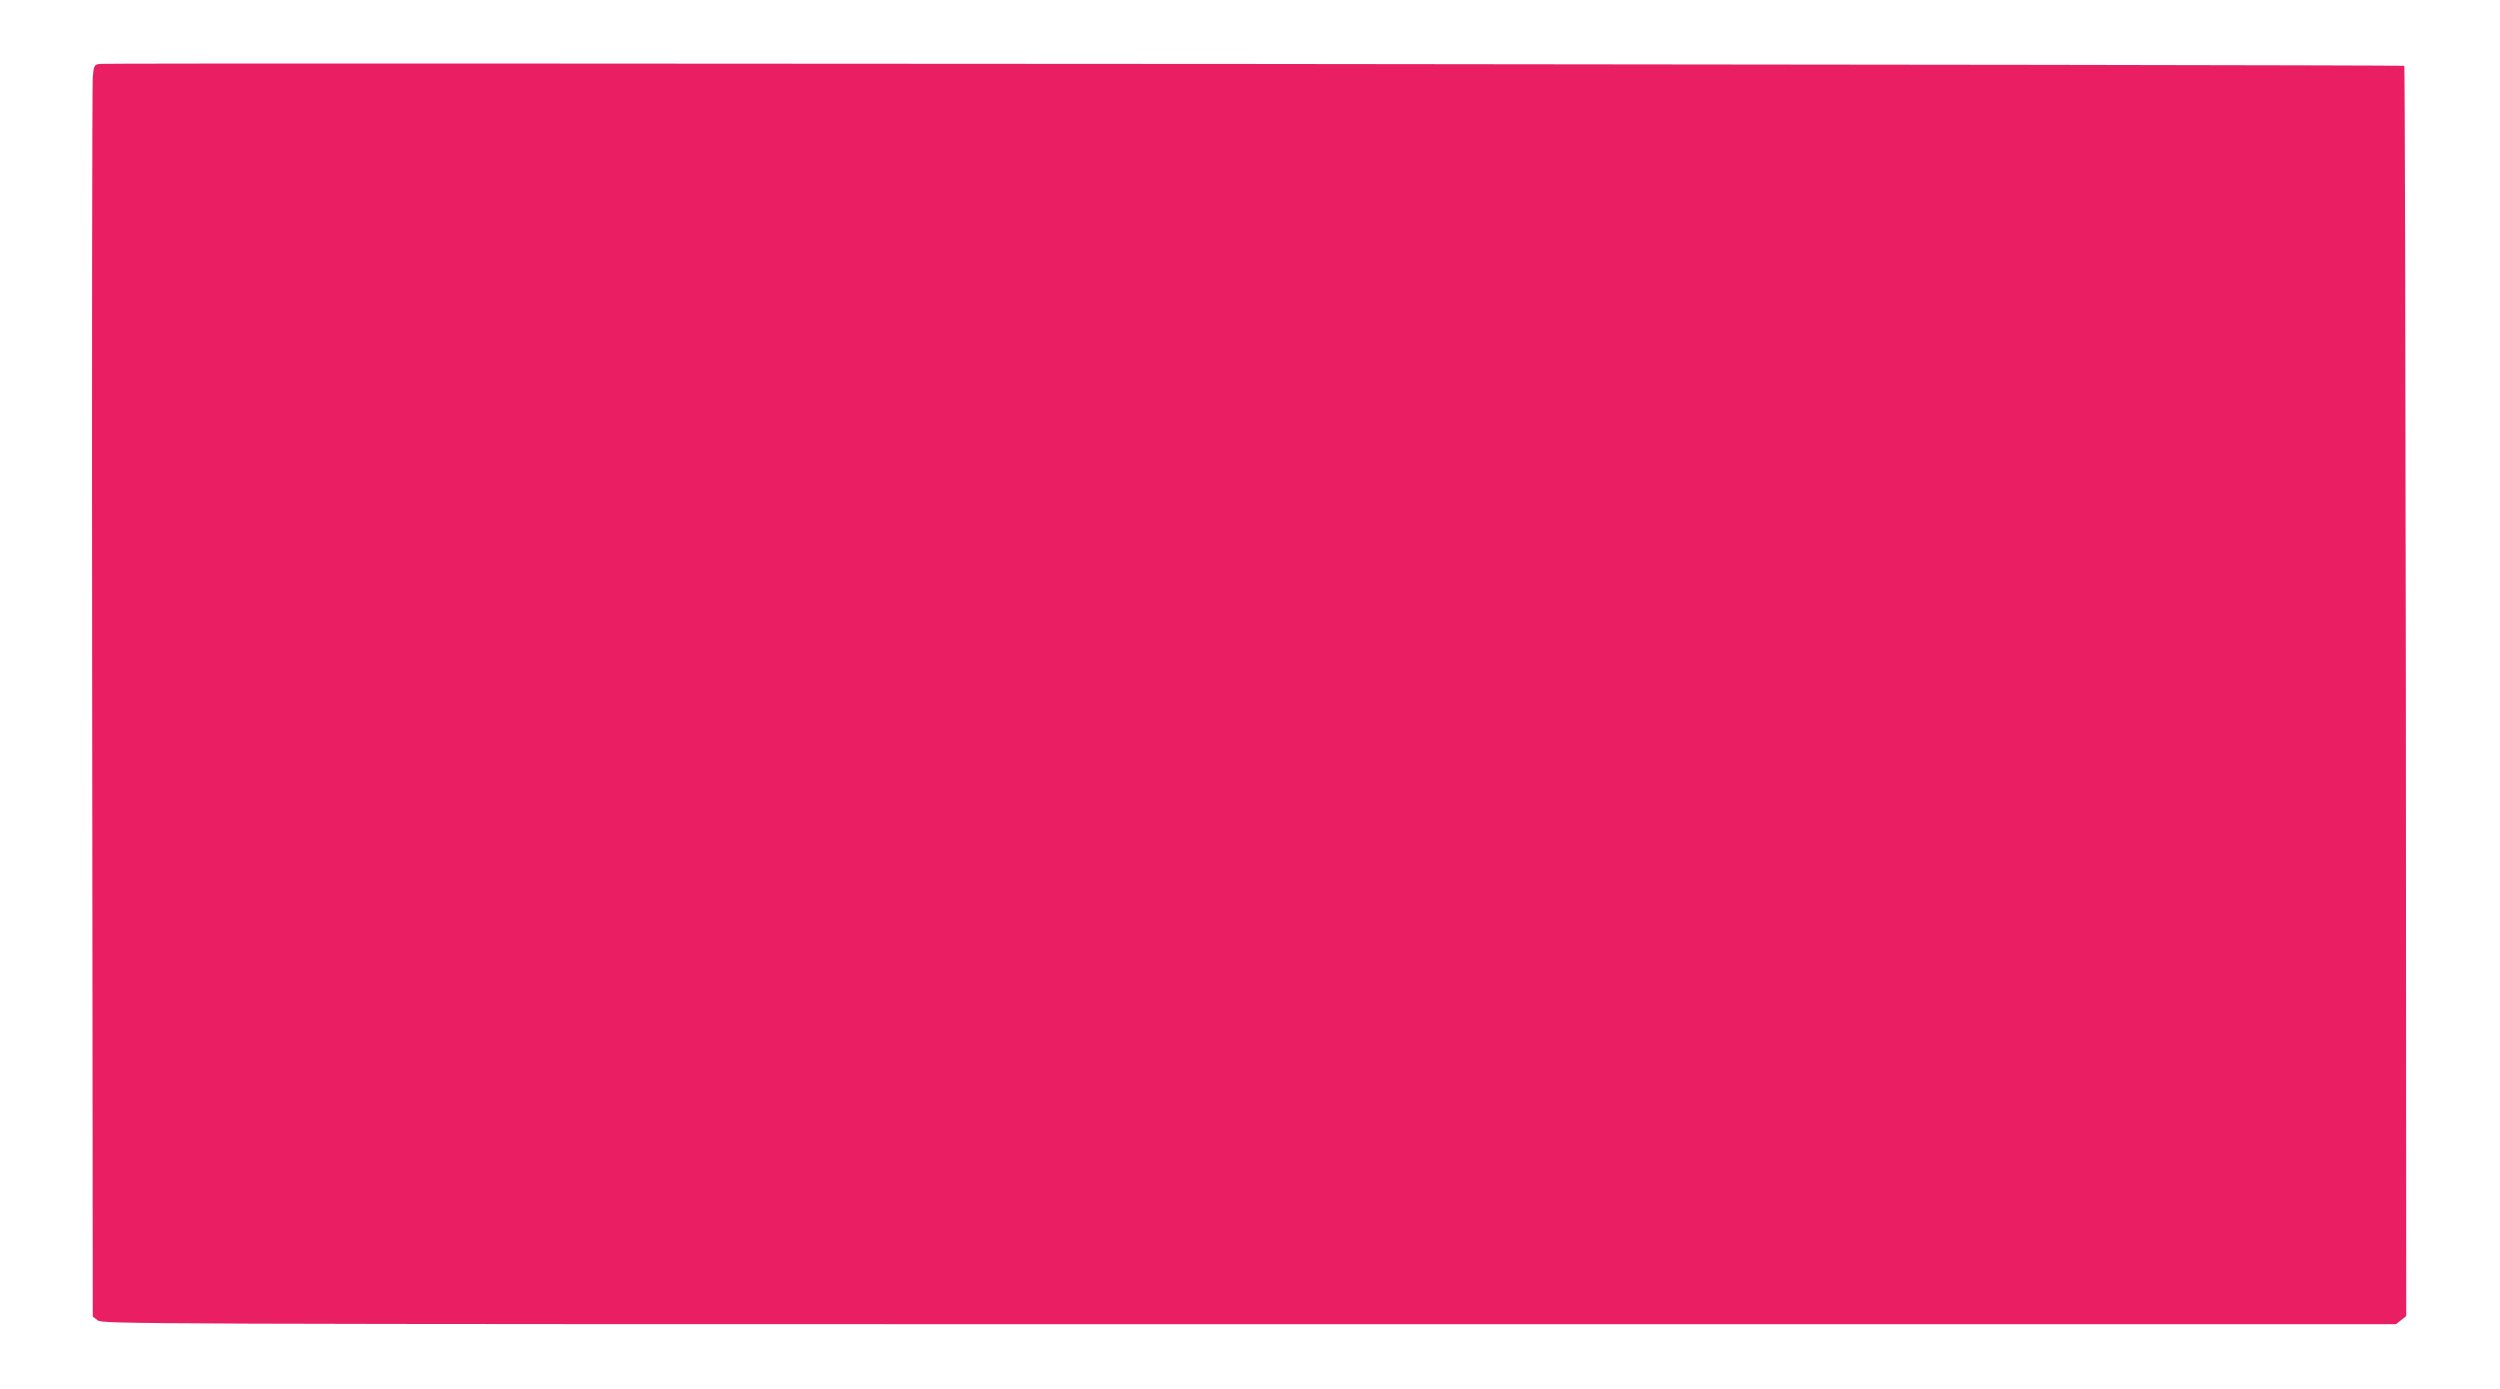 <?xml version="1.0" standalone="no"?>
<!DOCTYPE svg PUBLIC "-//W3C//DTD SVG 20010904//EN"
 "http://www.w3.org/TR/2001/REC-SVG-20010904/DTD/svg10.dtd">
<svg version="1.0" xmlns="http://www.w3.org/2000/svg"
 width="1280pt" height="711pt" viewBox="0 0 1280 711"
 preserveAspectRatio="xMidYMid meet">
<g transform="translate(0,711) scale(0.1,-0.1)"
fill="#e91e63" stroke="none">
<path d="M513 6783 c-31 -4 -32 -6 -38 -66 -3 -34 -5 -1476 -3 -3205 l3 -3143
25 -19 c25 -19 121 -20 5896 -20 l5871 0 27 21 26 21 -2 3198 c-2 1759 -5
3200 -8 3203 -6 6 -11755 16 -11797 10z"/>
</g>
</svg>
